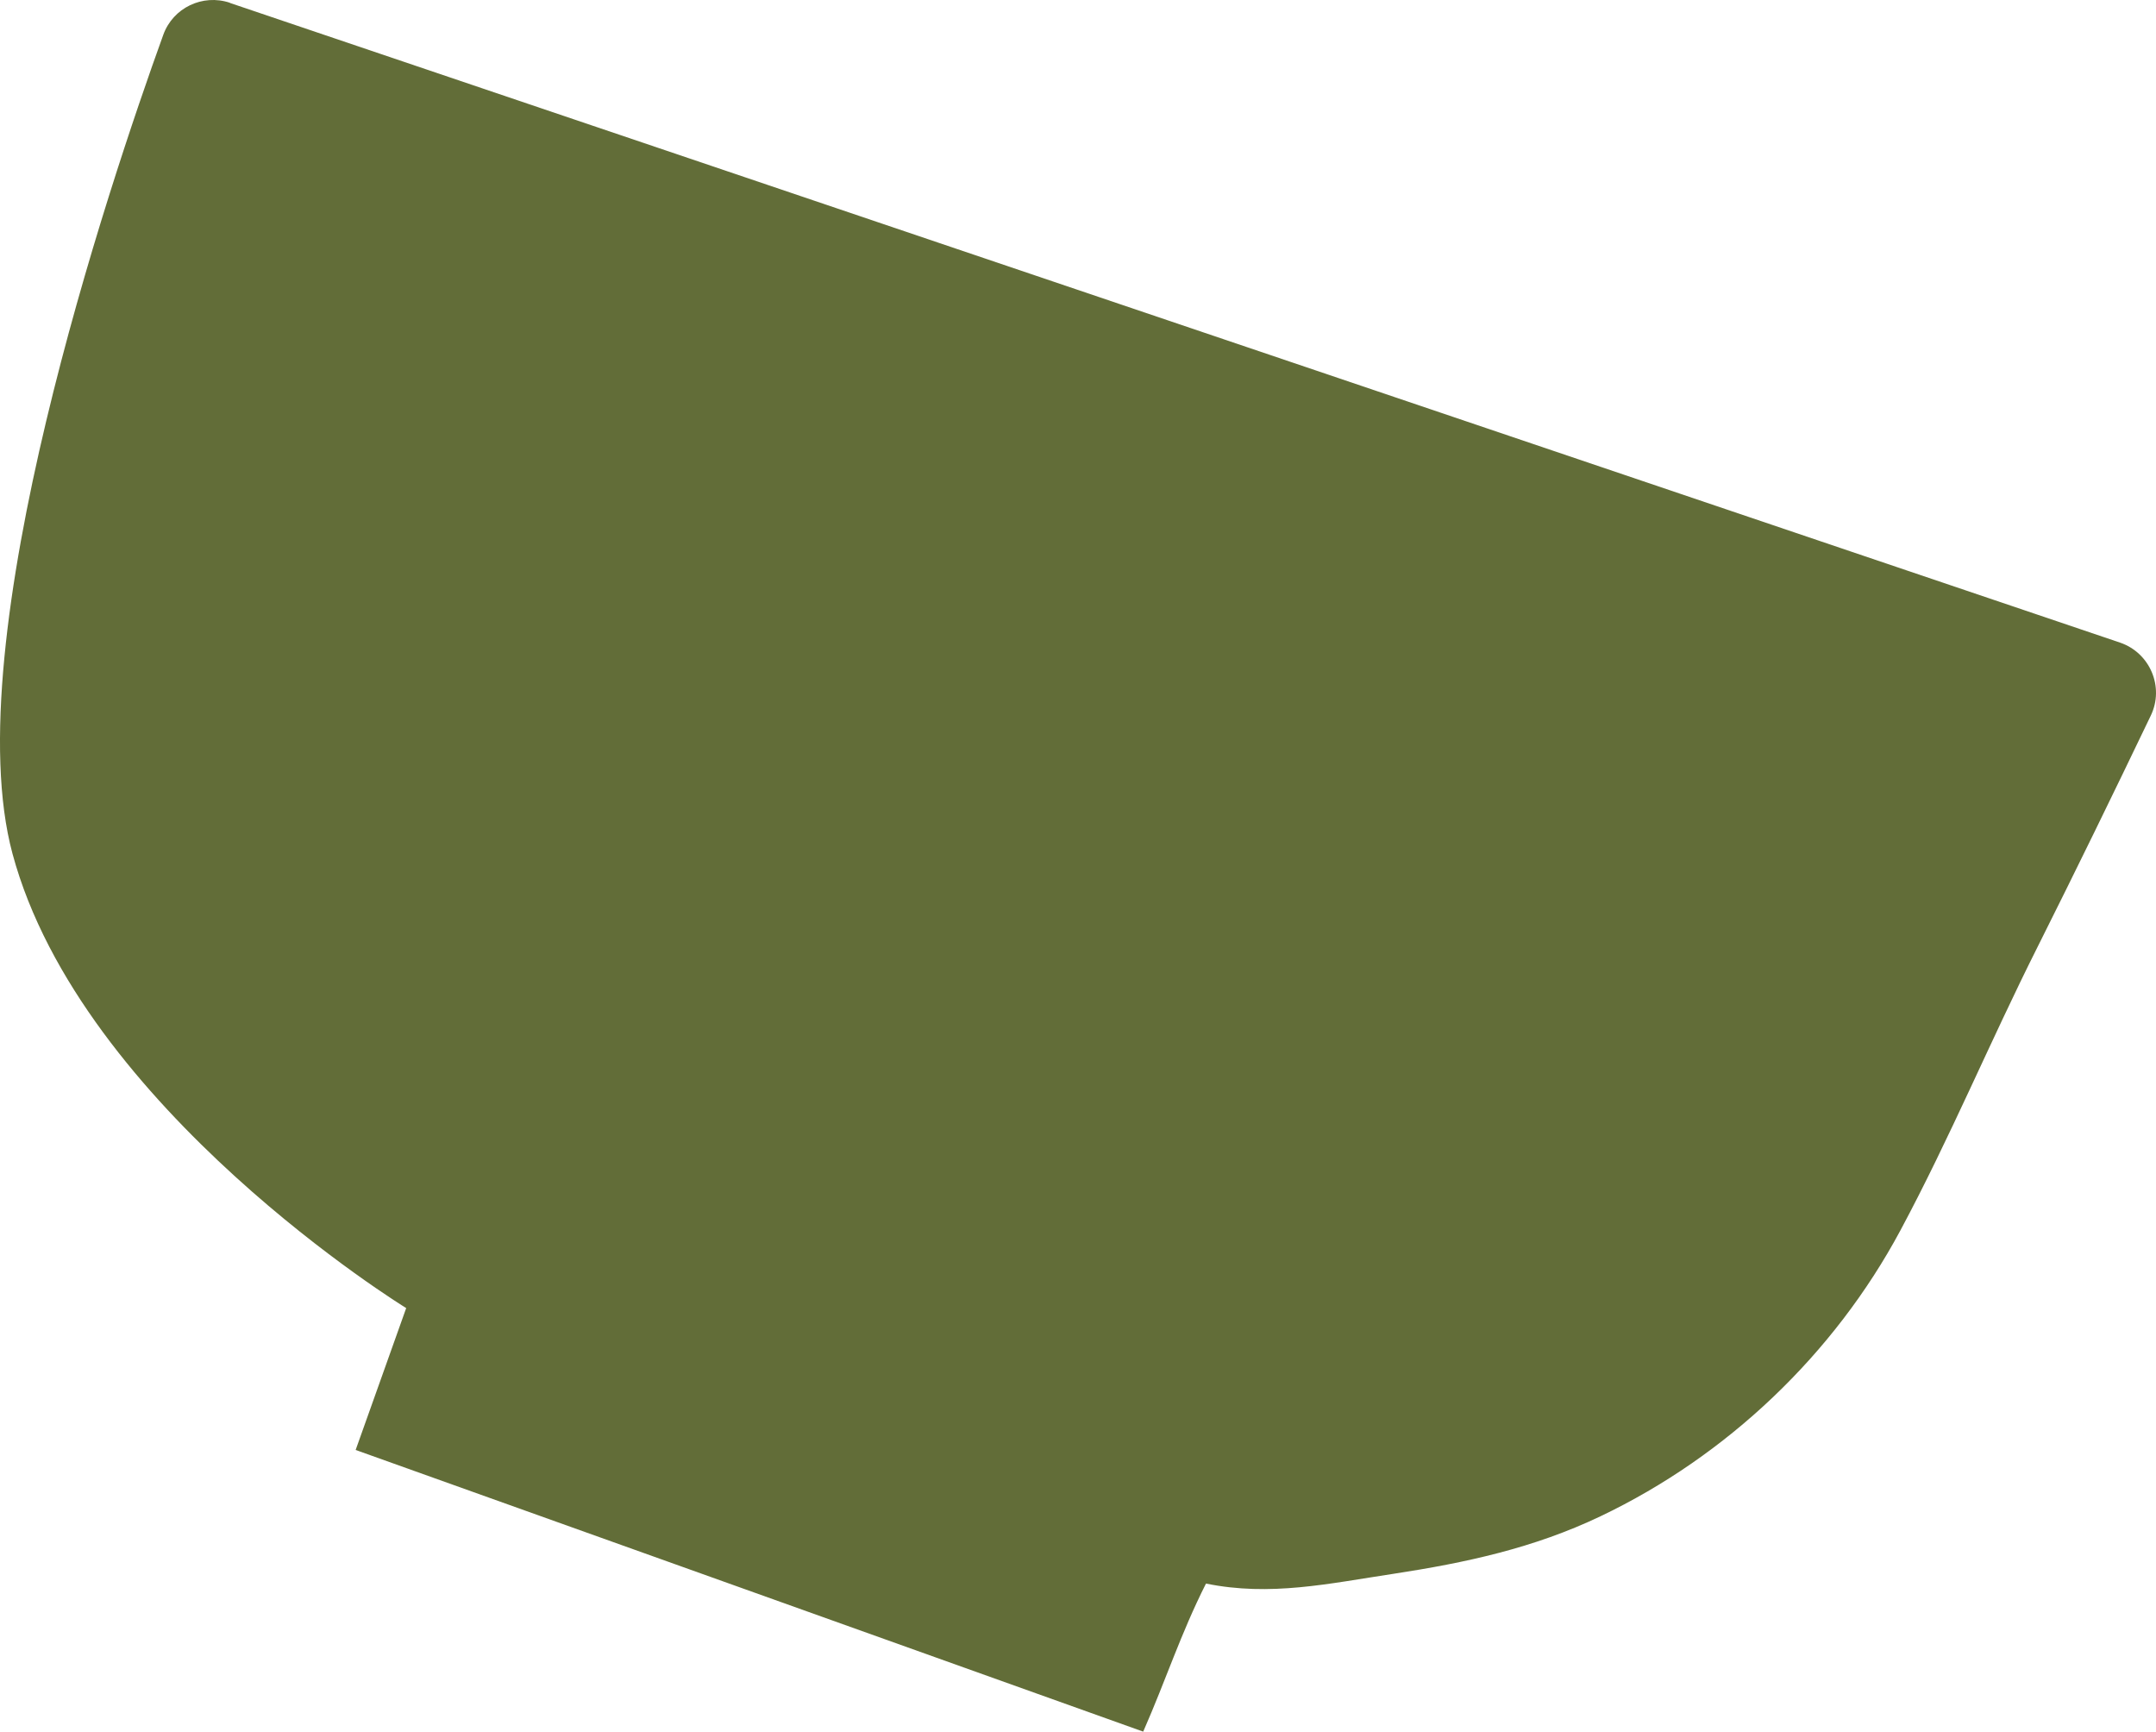 <?xml version="1.0" encoding="UTF-8"?> <svg xmlns="http://www.w3.org/2000/svg" width="132" height="106" viewBox="0 0 132 106" fill="none"><path d="M14.076 0.179L129.797 39.336C131.629 39.959 132.522 42.047 131.683 43.8C129.409 48.544 127.098 53.279 124.743 57.978C121.855 63.726 119.373 69.681 116.35 75.32C112.289 82.893 105.746 89.119 97.994 92.815C93.906 94.767 89.737 95.662 85.306 96.34C81.353 96.936 77.771 97.74 73.836 96.936C72.284 100.009 71.381 102.846 69.992 106L21.774 88.758L24.869 80.073C24.869 80.073 4.97 67.865 0.765 52.258C-2.728 39.309 6.685 11.294 9.997 2.131C10.592 0.477 12.406 -0.39 14.076 0.17V0.179Z" fill="#626D38"></path></svg> 